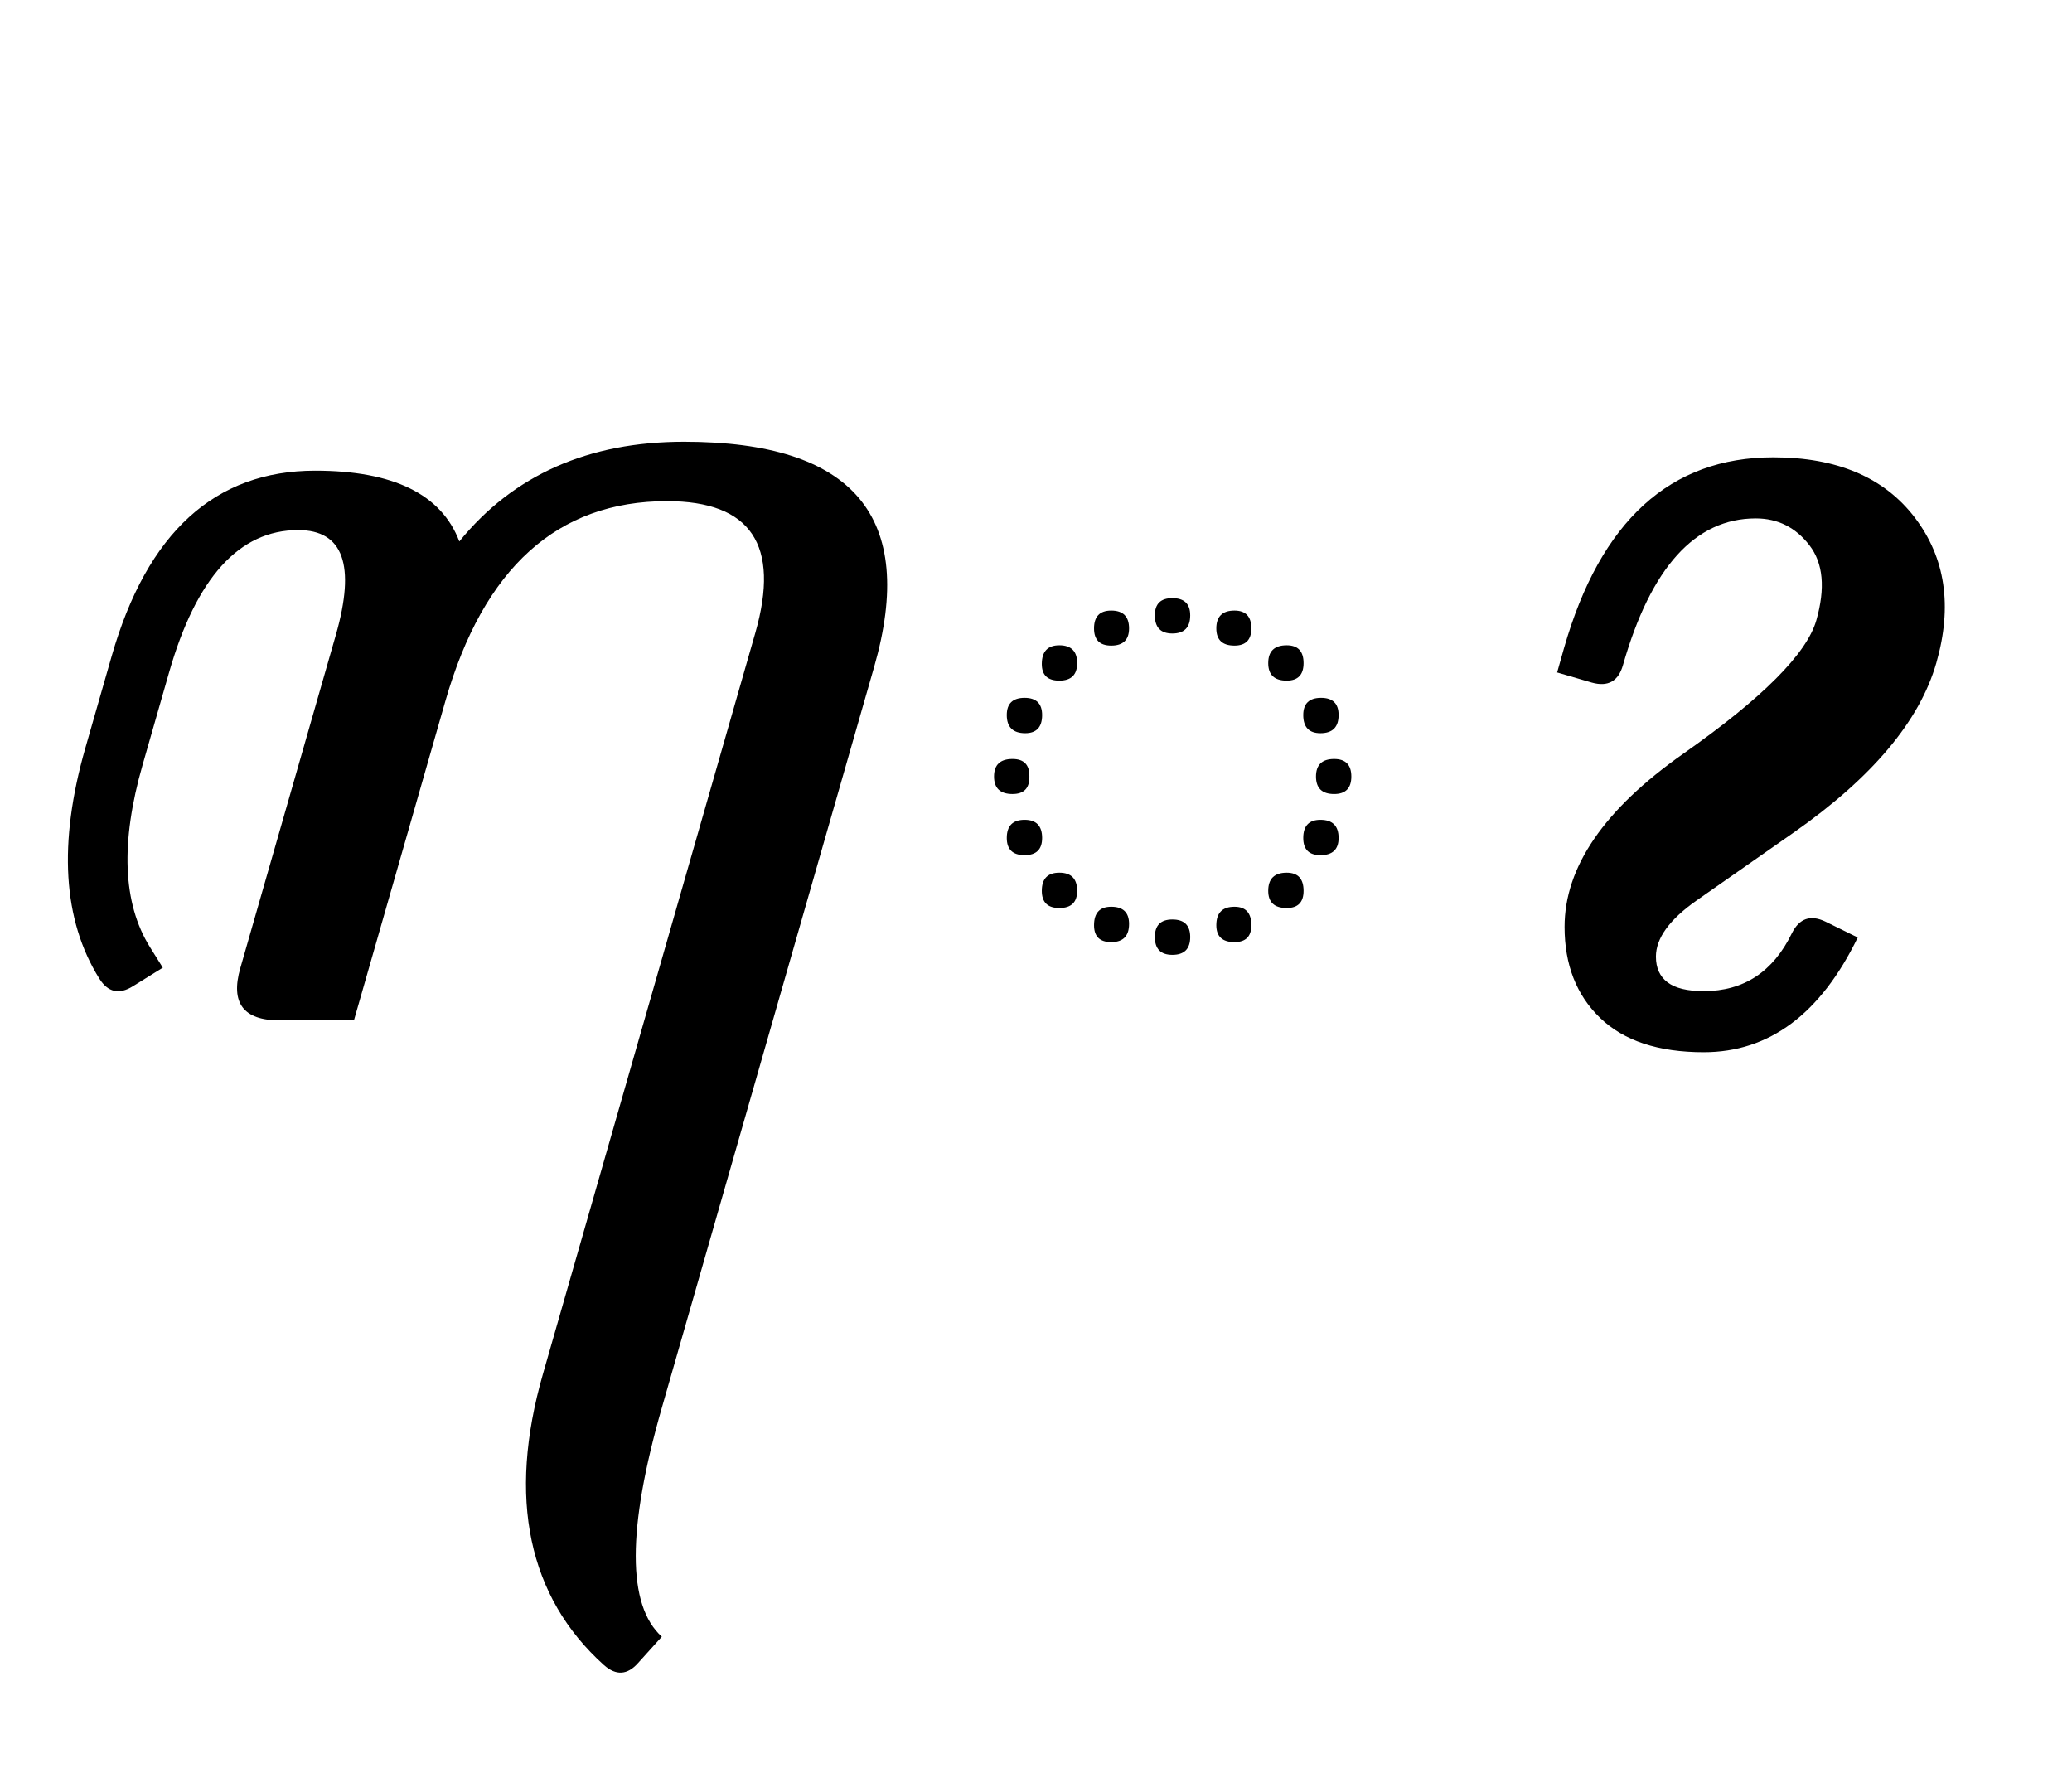 <?xml version="1.0" encoding="UTF-8" standalone="no"?>
<svg
   version="1.1"
   viewBox="-2922 0 2922 2500"
   id="svg11"
   sodipodi:docname="talingtarung.svg"
   inkscape:version="1.1.1 (c3084ef, 2021-09-22)"
   xmlns:inkscape="http://www.inkscape.org/namespaces/inkscape"
   xmlns:sodipodi="http://sodipodi.sourceforge.net/DTD/sodipodi-0.dtd"
   xmlns="http://www.w3.org/2000/svg"
   xmlns:svg="http://www.w3.org/2000/svg">
  <defs
     id="defs15" />
  <sodipodi:namedview
     id="namedview13"
     pagecolor="#ffffff"
     bordercolor="#666666"
     borderopacity="1.0"
     inkscape:pageshadow="2"
     inkscape:pageopacity="0.0"
     inkscape:pagecheckerboard="0"
     showgrid="false"
     inkscape:zoom="0.21828219"
     inkscape:cx="1646.9507"
     inkscape:cy="1184.2469"
     inkscape:window-width="1312"
     inkscape:window-height="969"
     inkscape:window-x="0"
     inkscape:window-y="38"
     inkscape:window-maximized="0"
     inkscape:current-layer="svg11" />
  <g
     id="g9" />
  <path
     d="m -1083.674,935.043 q 0,24.699 -23.801,24.699 -26.046,0 -26.046,-24.699 0,-25.148 26.046,-25.148 23.801,0 23.801,25.148 z m -73.648,-48.949 q 0,24.25 -23.801,24.25 -25.597,0 -25.597,-24.25 0,-25.148 25.597,-25.148 23.801,0 23.801,25.148 z m 123.046,122.148 q 0,25.597 -25.597,25.597 -24.25,0 -24.25,-25.597 0,-24.25 25.148,-24.25 24.699,0 24.699,24.25 z m 17.963,86.671 q 0,24.699 -24.25,24.699 -25.597,0 -25.597,-24.699 0,-24.699 25.597,-24.699 24.25,0 24.25,24.699 z m -227.231,-227.231 q 0,25.597 -25.148,25.597 -24.699,0 -24.699,-25.597 0,-24.25 24.699,-24.25 25.148,0 25.148,24.25 z m -86.222,18.412 q 0,24.25 -25.148,24.25 -24.25,0 -24.25,-24.25 0,-25.148 24.25,-25.148 25.148,0 25.148,25.148 z m 295.491,295.491 q 0,24.25 -25.597,24.25 -24.25,0 -24.25,-24.25 0,-25.597 24.25,-25.597 25.597,0 25.597,25.597 z m -368.69,-246.542 q 0,24.699 -25.148,24.699 -24.699,0 -24.699,-23.352 0,-26.495 24.699,-26.495 25.148,0 25.148,25.148 z m 319.291,321.088 q 0,24.25 -23.801,24.25 -26.046,0 -26.046,-24.25 0,-25.597 26.046,-25.597 23.801,0 23.801,25.597 z m -73.648,48.5 q 0,23.801 -23.801,23.801 -25.597,0 -25.597,-23.801 0,-26.046 25.597,-26.046 23.801,0 23.801,26.046 z m -295.042,-296.389 q 0,25.597 -23.801,25.597 -26.046,0 -26.046,-25.597 0,-24.25 25.148,-24.25 24.699,0 24.699,24.25 z m -17.963,86.671 q 0.449,24.699 -23.801,24.699 -26.046,0 -26.046,-24.699 0,-24.699 26.046,-24.699 24.25,0 23.801,24.699 z m 226.782,226.333 q 0,25.148 -25.148,25.148 -24.699,0 -24.699,-25.148 0,-24.699 24.699,-24.699 25.148,0 25.148,24.699 z m -208.819,-139.662 q 0,24.25 -24.699,24.25 -25.148,0 -25.148,-24.25 0,-25.597 25.148,-25.597 24.699,0 24.699,25.597 z m 122.597,121.25 q 0,25.597 -25.148,25.597 -24.25,0 -24.25,-23.801 0,-26.046 24.25,-26.046 25.148,0 25.148,24.25 z m -73.199,-46.704 q 0,24.25 -25.148,24.25 -24.699,0 -24.699,-24.25 0,-25.597 24.699,-25.597 25.148,0 25.148,25.597 z"
     style="font-size:1286.3px;line-height:1.25;font-family:'nyk Ngayogyan Jejeg';-inkscape-font-specification:'nyk Ngayogyan Jejeg';stroke-width:70.167"
     id="path165" />
  <path
     fill="currentColor"
     d="m -392.042,1173.631 -137.06,95.867 q -57.67,40.444 -57.67,79.39 0,23.967 16.477,36.325 16.477,12.358 50.93,12.358 84.633,0 124.328,-81.637 15.728,-31.456 47.185,-16.477 l 45.687,22.469 q -78.641,161.776 -217.199,161.776 -95.867,0 -146.048,-48.308 -50.181,-48.308 -50.181,-128.447 0,-126.575 167.393,-244.162 167.393,-117.587 187.615,-187.99 19.473,-68.156 -9.737,-105.978 -29.21,-37.823 -75.645,-37.823 -128.073,0 -187.241,206.714 -9.737,34.452 -44.189,24.716 l -48.683,-14.23 9.737,-34.452 q 77.143,-268.878 295.092,-268.878 134.813,0 199.599,85.007 64.785,85.007 30.333,204.841 -35.201,122.83 -200.722,238.919 z"
     id="path141"
     style="stroke-width:0.749" />
  <path
     fill="currentColor"
     d="m -2422.866,1438.783 h -104.901 q -76.49,0 -55.364,-73.576 l 134.769,-469.87 q 42.252,-147.881 -53.179,-147.881 -124.57,0 -182.12,201.061 l -37.152,129.669 q -47.351,164.637 10.199,257.154 l 18.212,29.139 -42.252,26.225 q -29.139,18.212 -47.351,-10.927 -77.219,-123.842 -19.669,-324.902 l 37.153,-129.669 q 75.034,-261.524 287.021,-261.524 165.365,0 203.246,99.802 114.371,-140.597 316.889,-140.597 359.141,0 268.081,317.617 l -299.405,1044.641 q -73.576,256.425 0,322.717 l -33.51,37.153 q -22.583,25.497 -48.08,2.914 -80.133,-72.12 -101.987,-175.564 -21.854,-103.444 16.027,-235.299 l 299.405,-1044.641 q 53.179,-185.762 -124.57,-185.762 -231.657,0 -312.518,281.922 z"
     id="path149"
     style="stroke-width:0.728" />
</svg>

